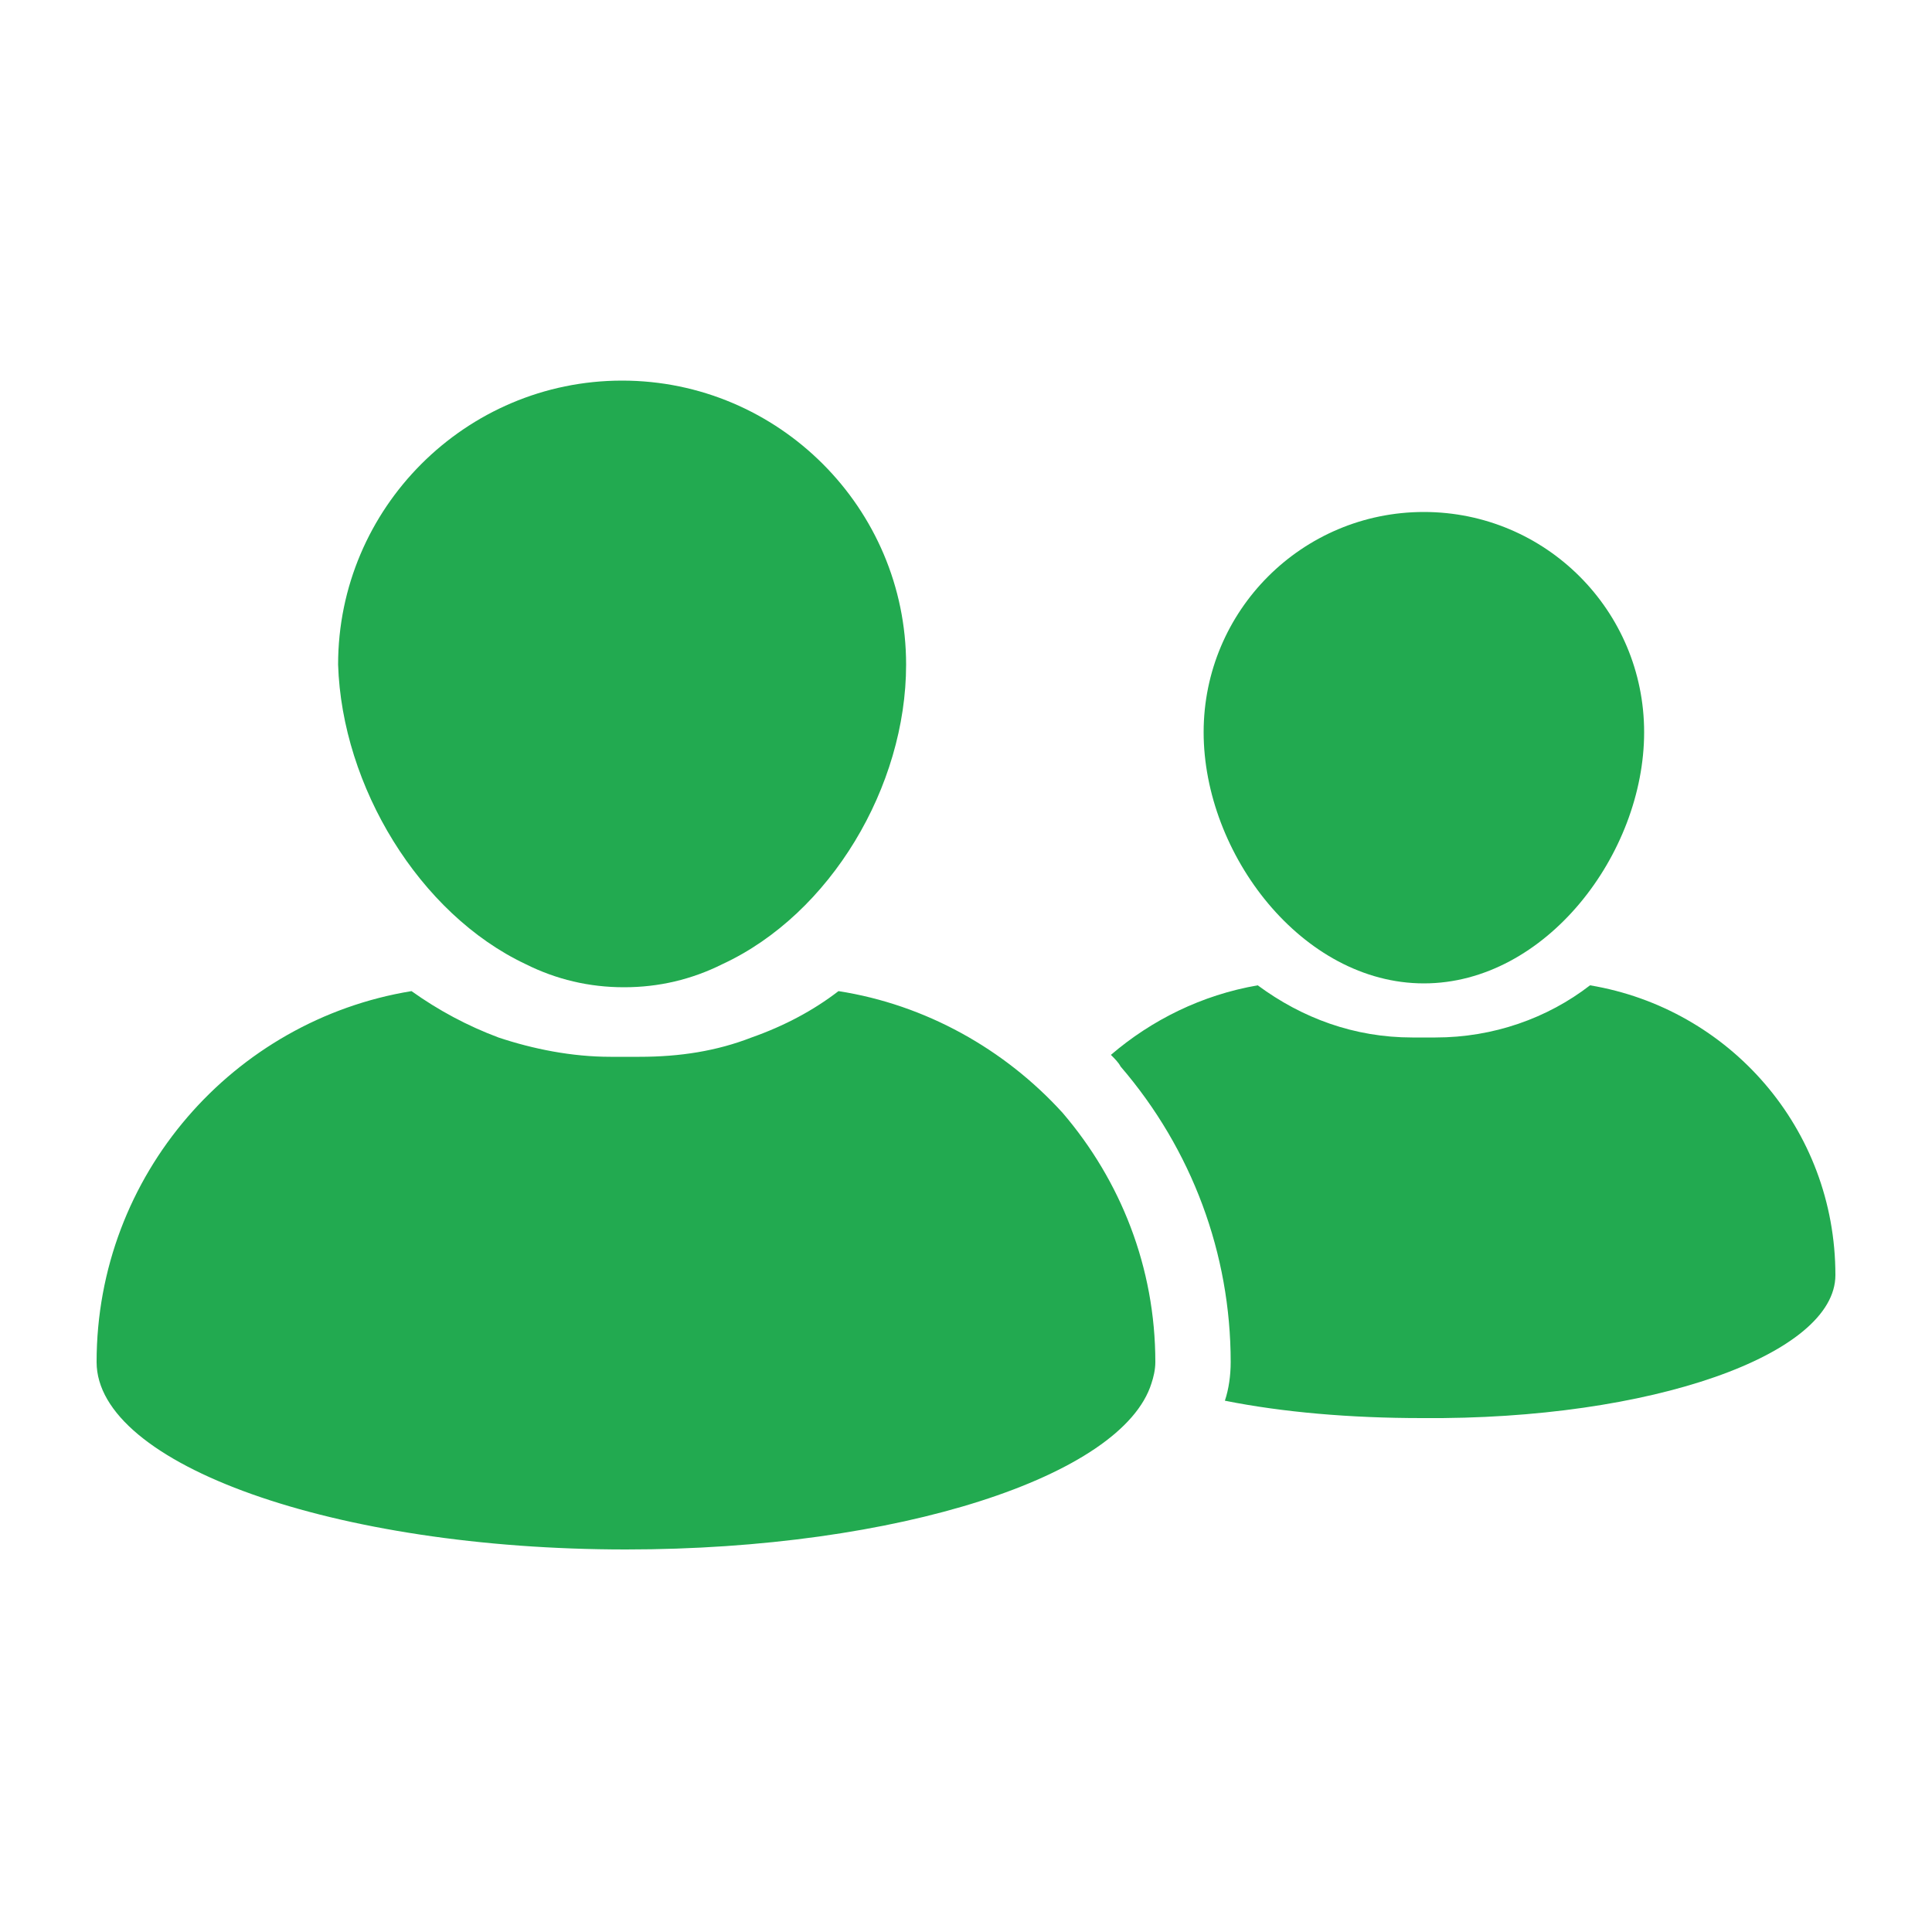<?xml version="1.0" encoding="utf-8"?>
<!-- Generator: Adobe Illustrator 23.0.1, SVG Export Plug-In . SVG Version: 6.00 Build 0)  -->
<svg version="1.1" id="Calque_1" xmlns="http://www.w3.org/2000/svg" xmlns:xlink="http://www.w3.org/1999/xlink" x="0px" y="0px"
	 viewBox="0 0 100 100" style="enable-background:new 0 0 100 100;" xml:space="preserve">
<style type="text/css">
	.st0{fill:#22AA50;}
</style>
<g>
	<path class="st0" d="M73.7,50.9c6.3,0,11.4-6.7,11.4-13c0-6.3-5.1-11.4-11.4-11.4s-11.4,5.1-11.4,11.4
		C62.3,44.2,67.4,50.9,73.7,50.9z"/>
	<path class="st0" d="M82.3,51c-2.2,1.7-5,2.7-8,2.7h-1.2c-3,0-5.7-1-8-2.7c-2.9,0.5-5.5,1.8-7.6,3.6c0.2,0.2,0.4,0.4,0.5,0.6
		c3.7,4.3,5.7,9.7,5.7,15.3c0,0.7-0.1,1.4-0.3,2c3,0.6,6.5,0.9,10.2,0.9C85.5,73.5,95,70.1,95,66C95,58.4,89.5,52.2,82.3,51z"/>
	<path class="st0" d="M27.2,49.9c1.6,0.8,3.3,1.2,5.1,1.2c1.8,0,3.5-0.4,5.1-1.2c5.6-2.6,9.5-9.2,9.5-15.5c0-8.1-6.6-14.7-14.7-14.7
		s-14.7,6.6-14.7,14.7C17.7,40.7,21.7,47.3,27.2,49.9z"/>
	<path class="st0" d="M43.4,51.3c-1.3,1-2.8,1.8-4.5,2.4c-1.8,0.7-3.7,1-5.8,1h-1.5c-2,0-4-0.4-5.8-1c-1.6-0.6-3.1-1.4-4.5-2.4
		C12.1,52.8,5,60.8,5,70.5c0,5.3,12.3,9.7,27.4,9.7c14.1,0,25.7-3.8,27.2-8.6c0.1-0.3,0.2-0.7,0.2-1.1c0-4.9-1.8-9.4-4.8-12.9
		C52,54.3,47.9,52,43.4,51.3z"/>
</g>
</svg>
